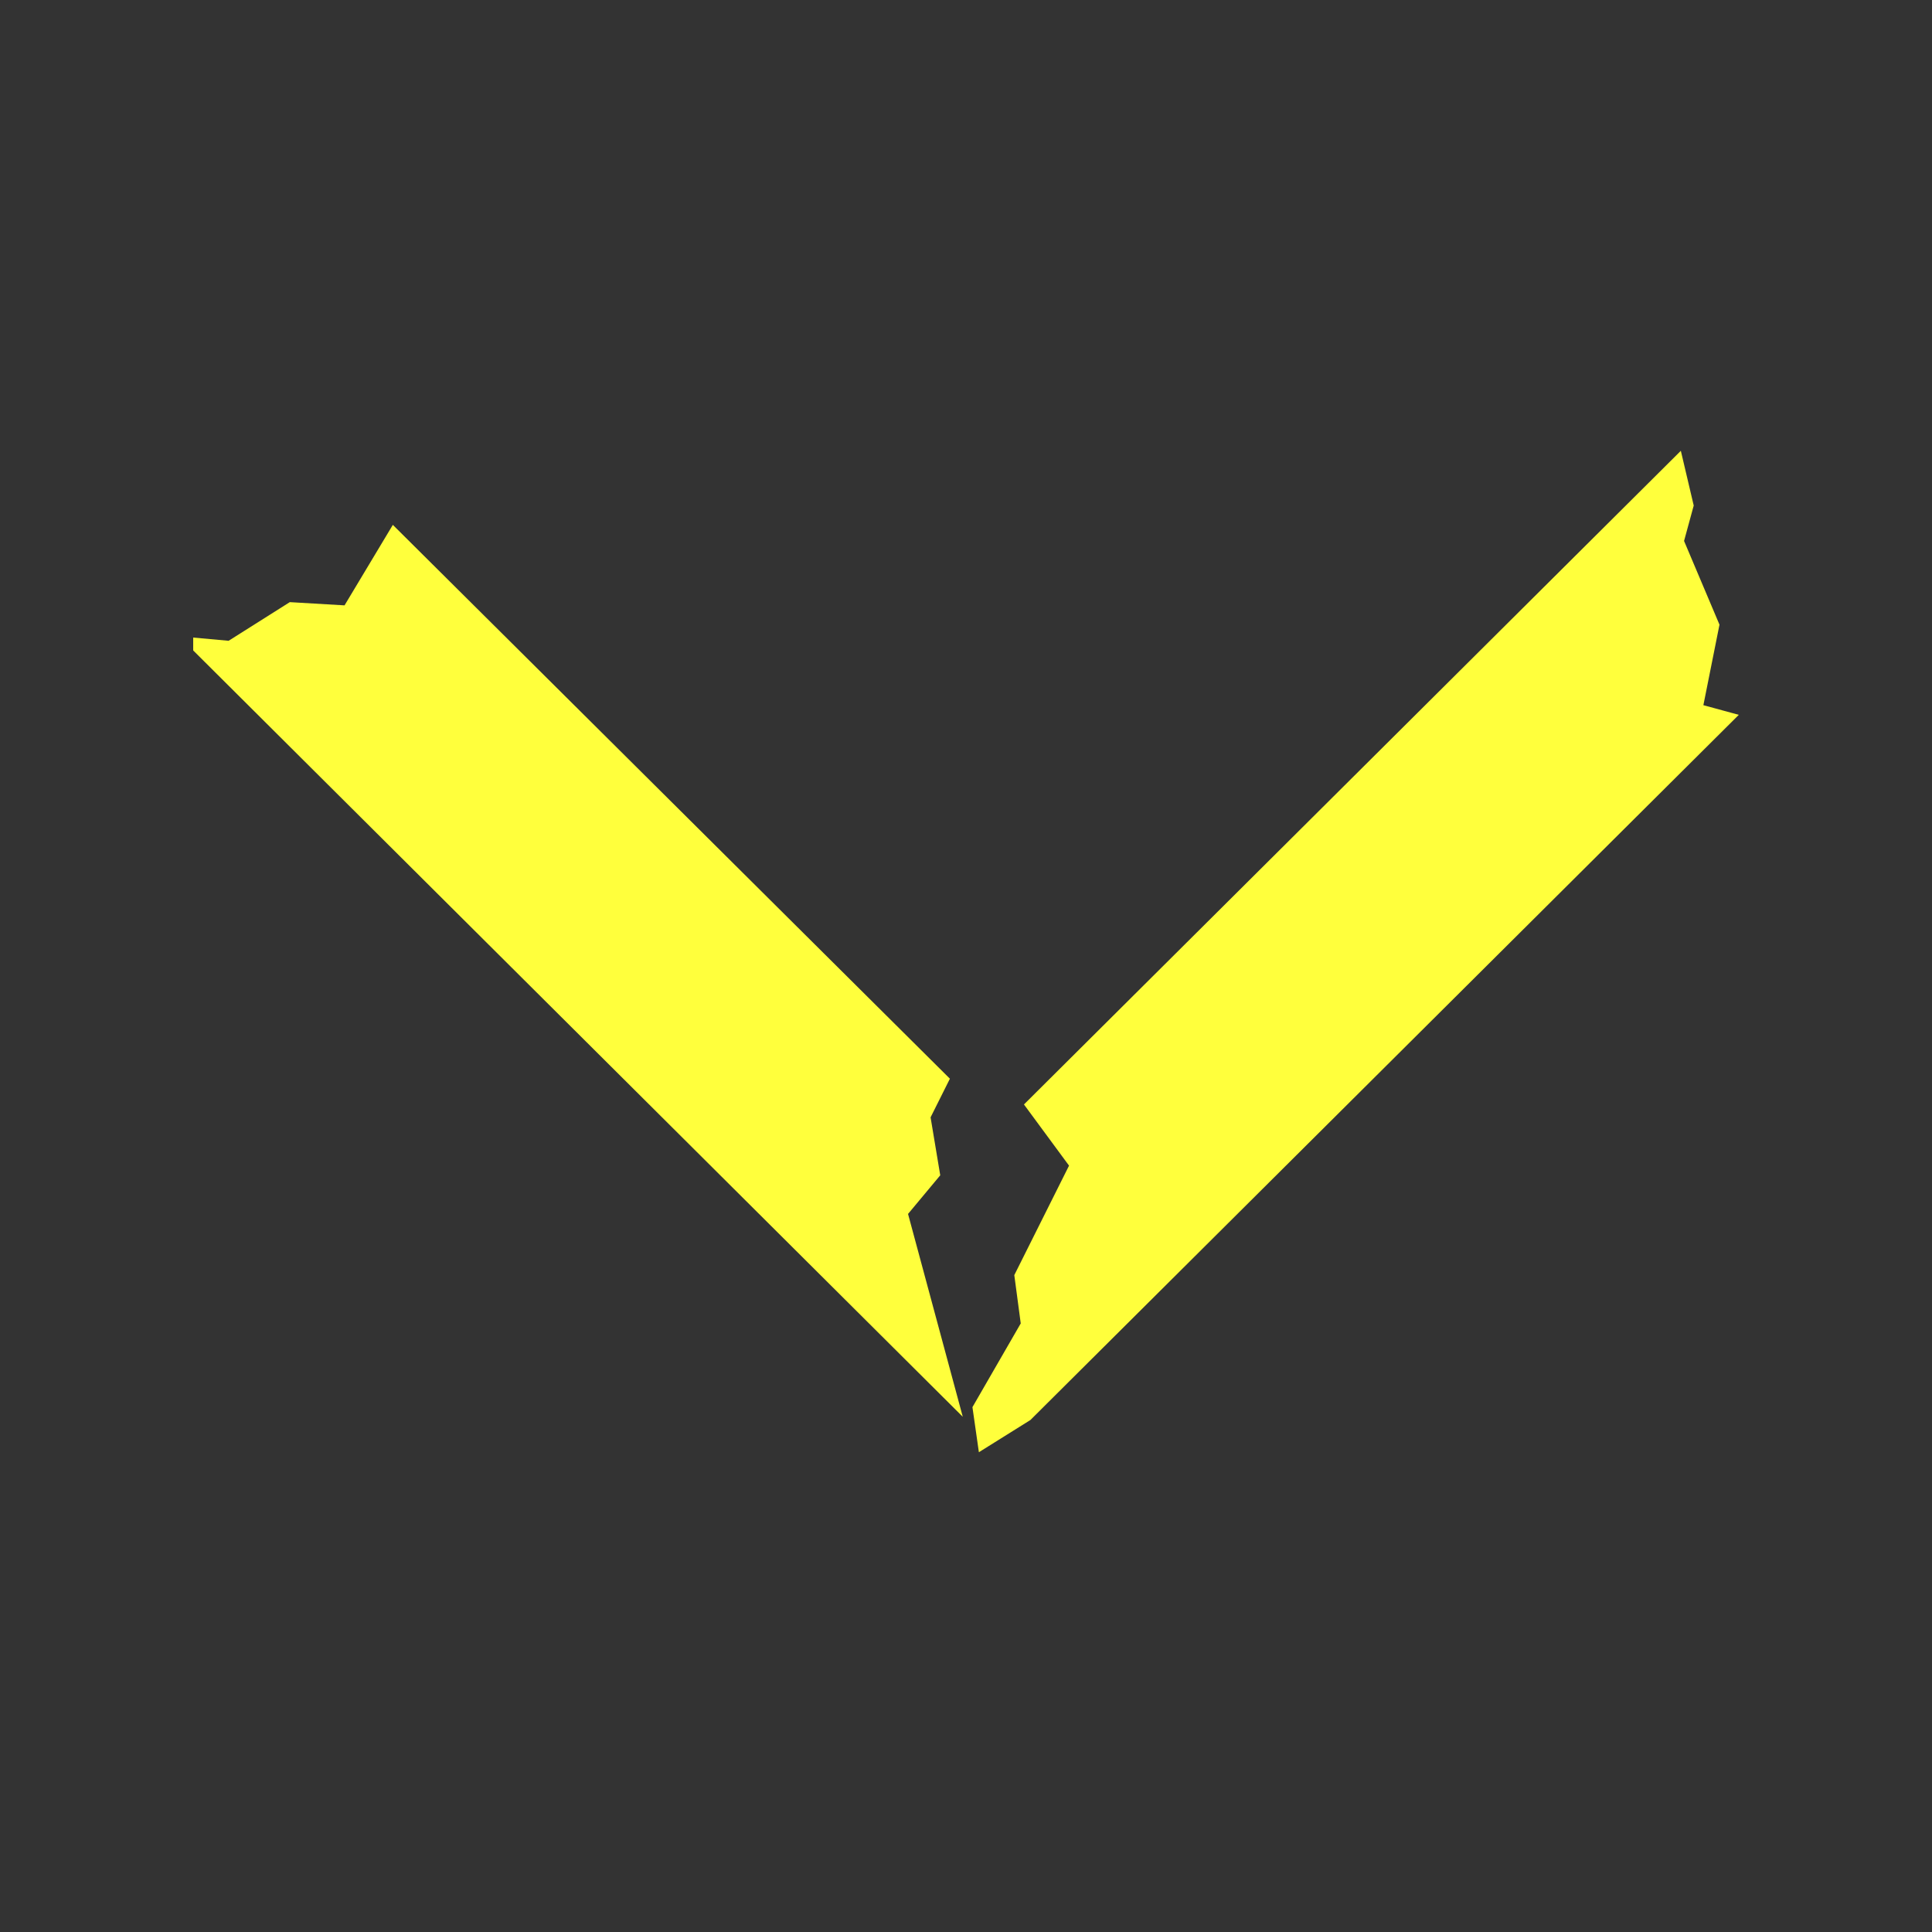 <?xml version="1.0" encoding="utf-8"?>
<!-- Generator: Adobe Illustrator 21.0.2, SVG Export Plug-In . SVG Version: 6.00 Build 0)  -->
<svg version="1.1" id="Ebene_1" xmlns="http://www.w3.org/2000/svg" xmlns:xlink="http://www.w3.org/1999/xlink" x="0px" y="0px"
	 viewBox="0 0 60 60" style="enable-background:new 0 0 60 60;" xml:space="preserve">
<rect x="0" y="0" width="60" height="60" fill="#333333" stroke="none"/>
<style type="text/css">
	.st0{fill:#FFFF3C;}
</style>
<polygon class="st0" points="10.7,18.8 9,18.7 7.1,19.9 6,19.8 6,20.2 29.9,44 28.2,37.7 29.2,36.5 28.9,34.7 29.5,33.5 12.2,16.3 
	"/>
<polygon class="st0" points="52.2,14 31.8,34.3 33.2,36.2 31.5,39.6 31.7,41.1 30.2,43.7 30.4,45.1 32,44.1 54,22.2 52.9,21.9 
	53.4,19.4 52.3,16.8 52.6,15.7 "/>
</svg>

